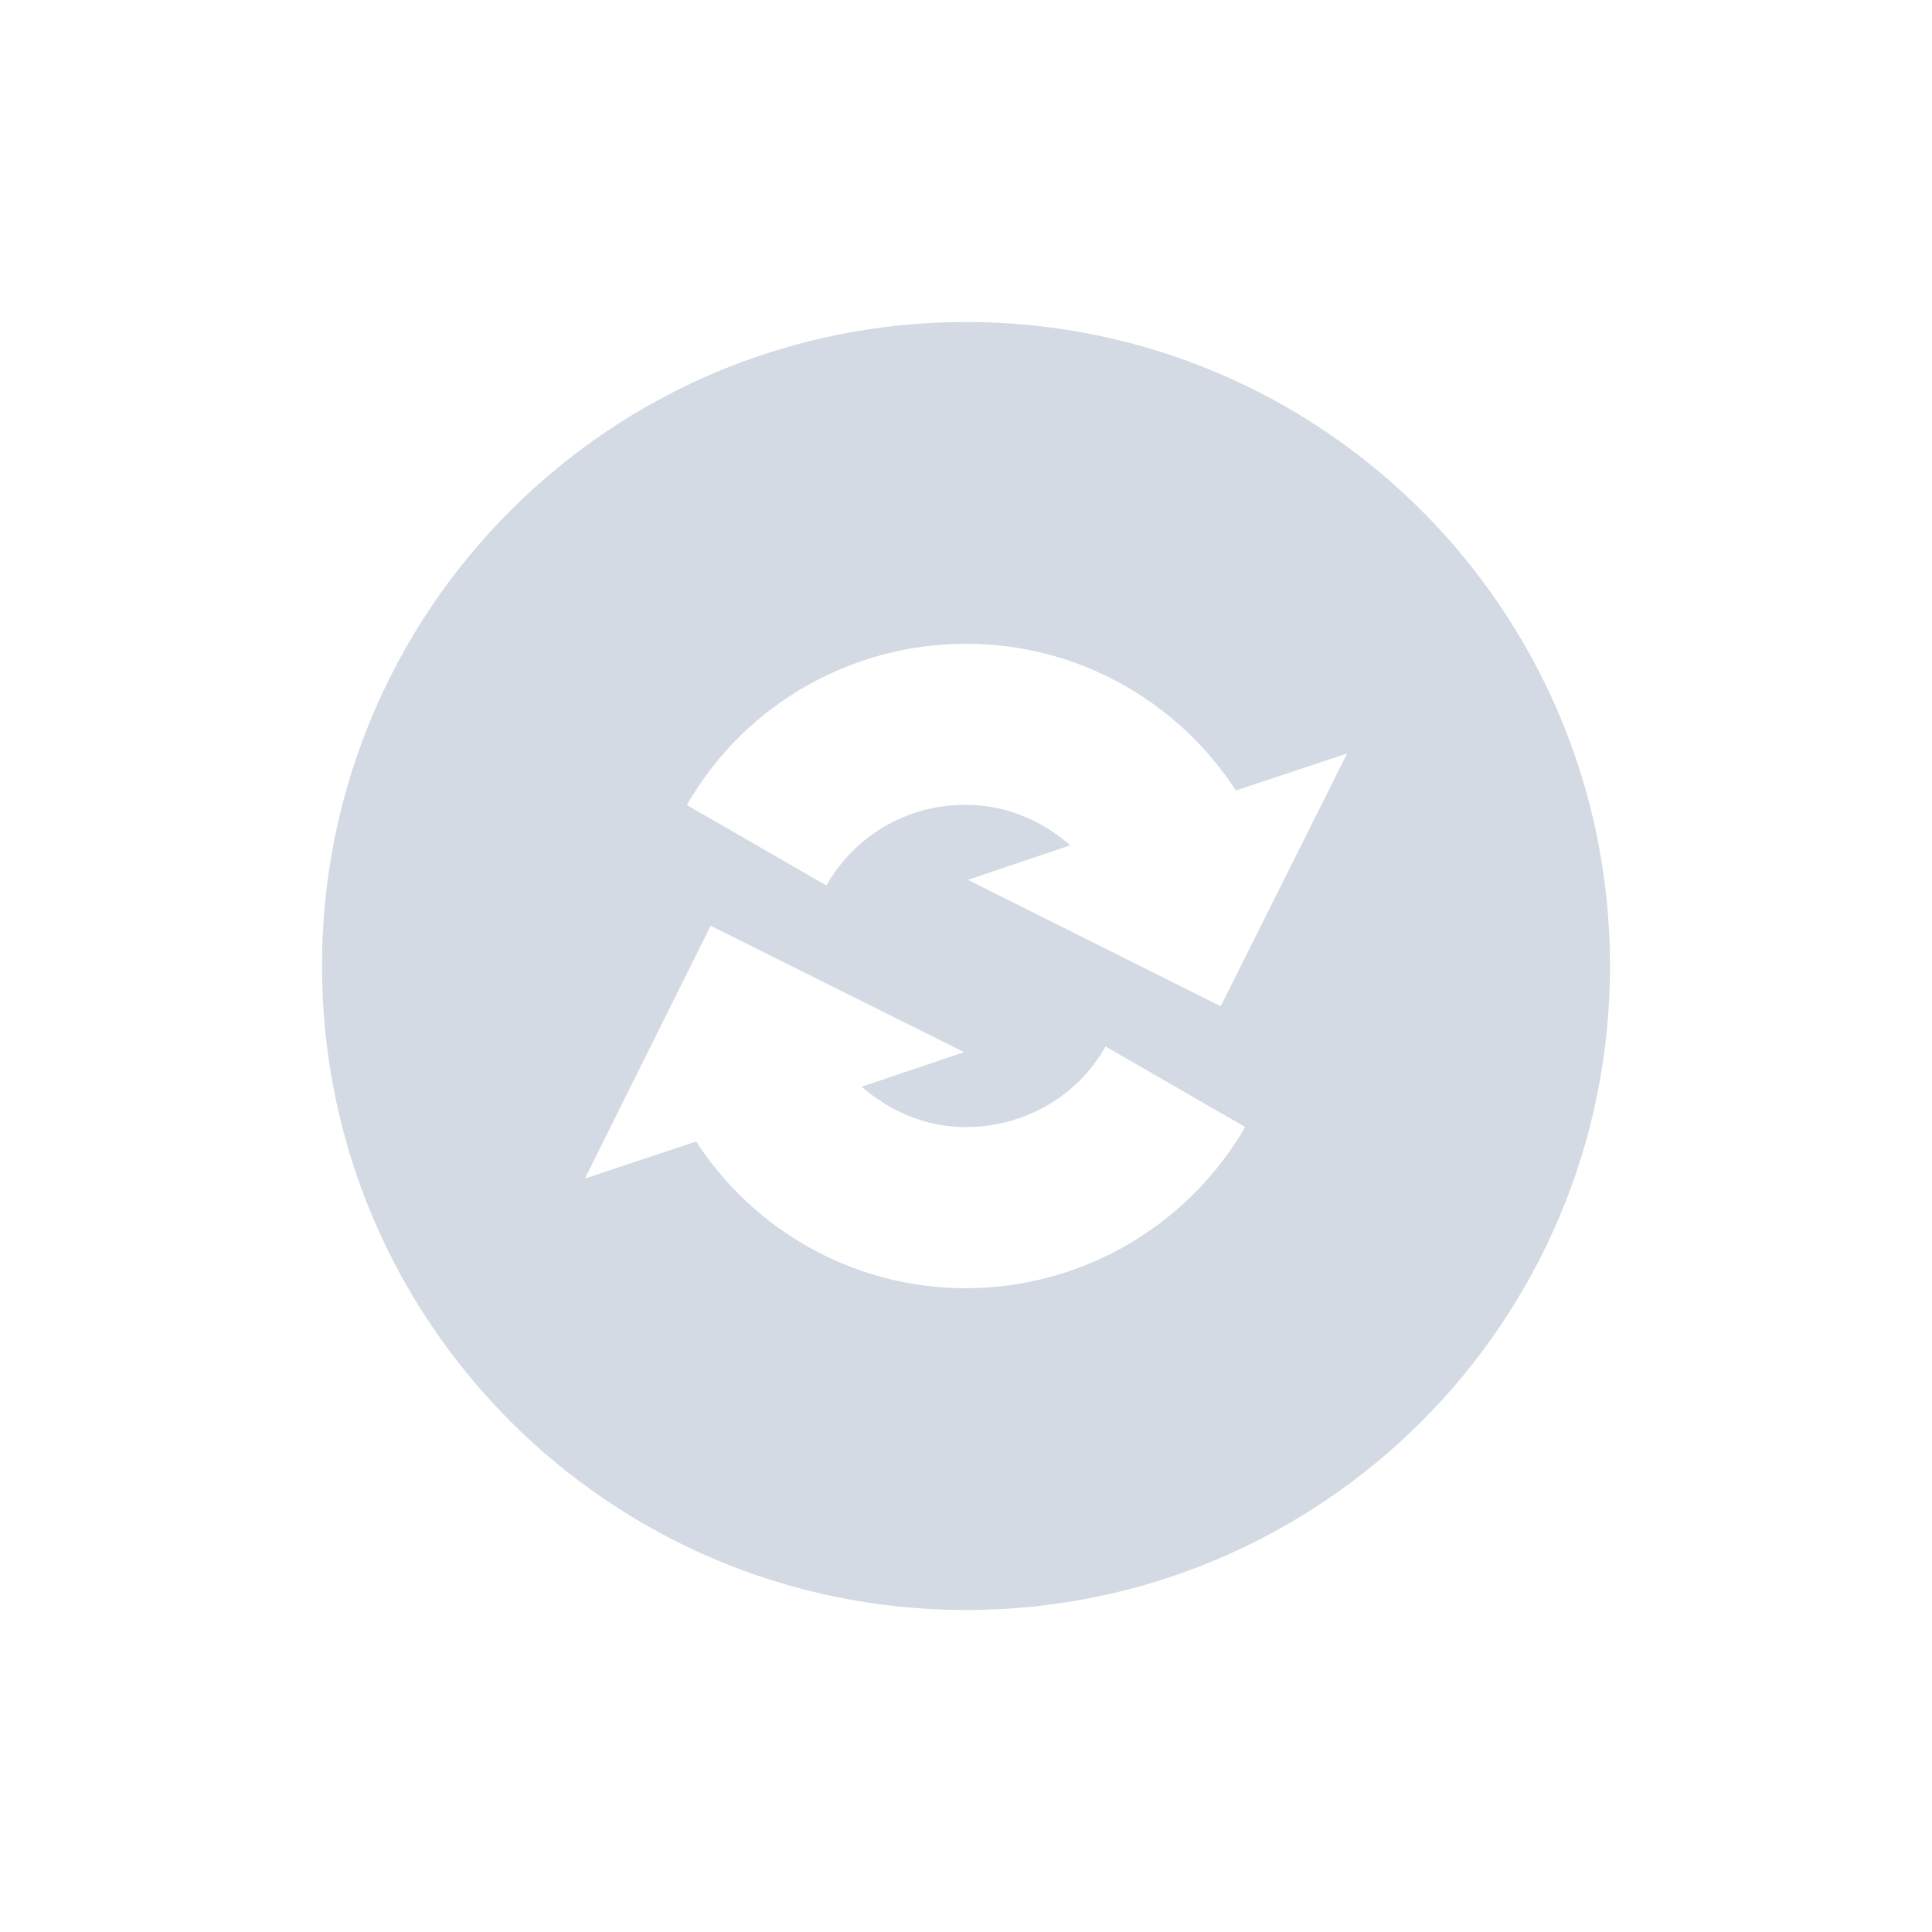 <svg xmlns="http://www.w3.org/2000/svg" width="12pt" height="12pt" version="1.1" viewBox="0 0 12 12">
 <g>
  <path style="fill:rgb(82.745%,85.49%,89.02%)" d="M 6 2 C 3.789 2 2 3.789 2 6 C 2 8.211 3.789 10 6 10 C 8.211 10 10 8.211 10 6 C 10 3.789 8.211 2 6 2 Z M 6.07 4 L 6.074 4 C 6.727 4.023 7.324 4.367 7.676 4.91 L 8.367 4.68 L 7.582 6.25 L 6.012 5.465 L 6.648 5.25 C 6.48 5.105 6.27 5.008 6.035 5 C 5.664 4.984 5.316 5.176 5.133 5.5 L 4.266 5 C 4.637 4.355 5.332 3.973 6.074 4 Z M 4.414 5.75 L 5.988 6.535 L 5.352 6.75 C 5.52 6.895 5.73 6.992 5.965 7 C 6.336 7.012 6.684 6.824 6.867 6.5 L 7.734 7 C 7.363 7.641 6.668 8.027 5.926 8 C 5.273 7.977 4.676 7.633 4.324 7.09 L 3.633 7.32 Z M 4.414 5.75"/>
 </g>
</svg>
